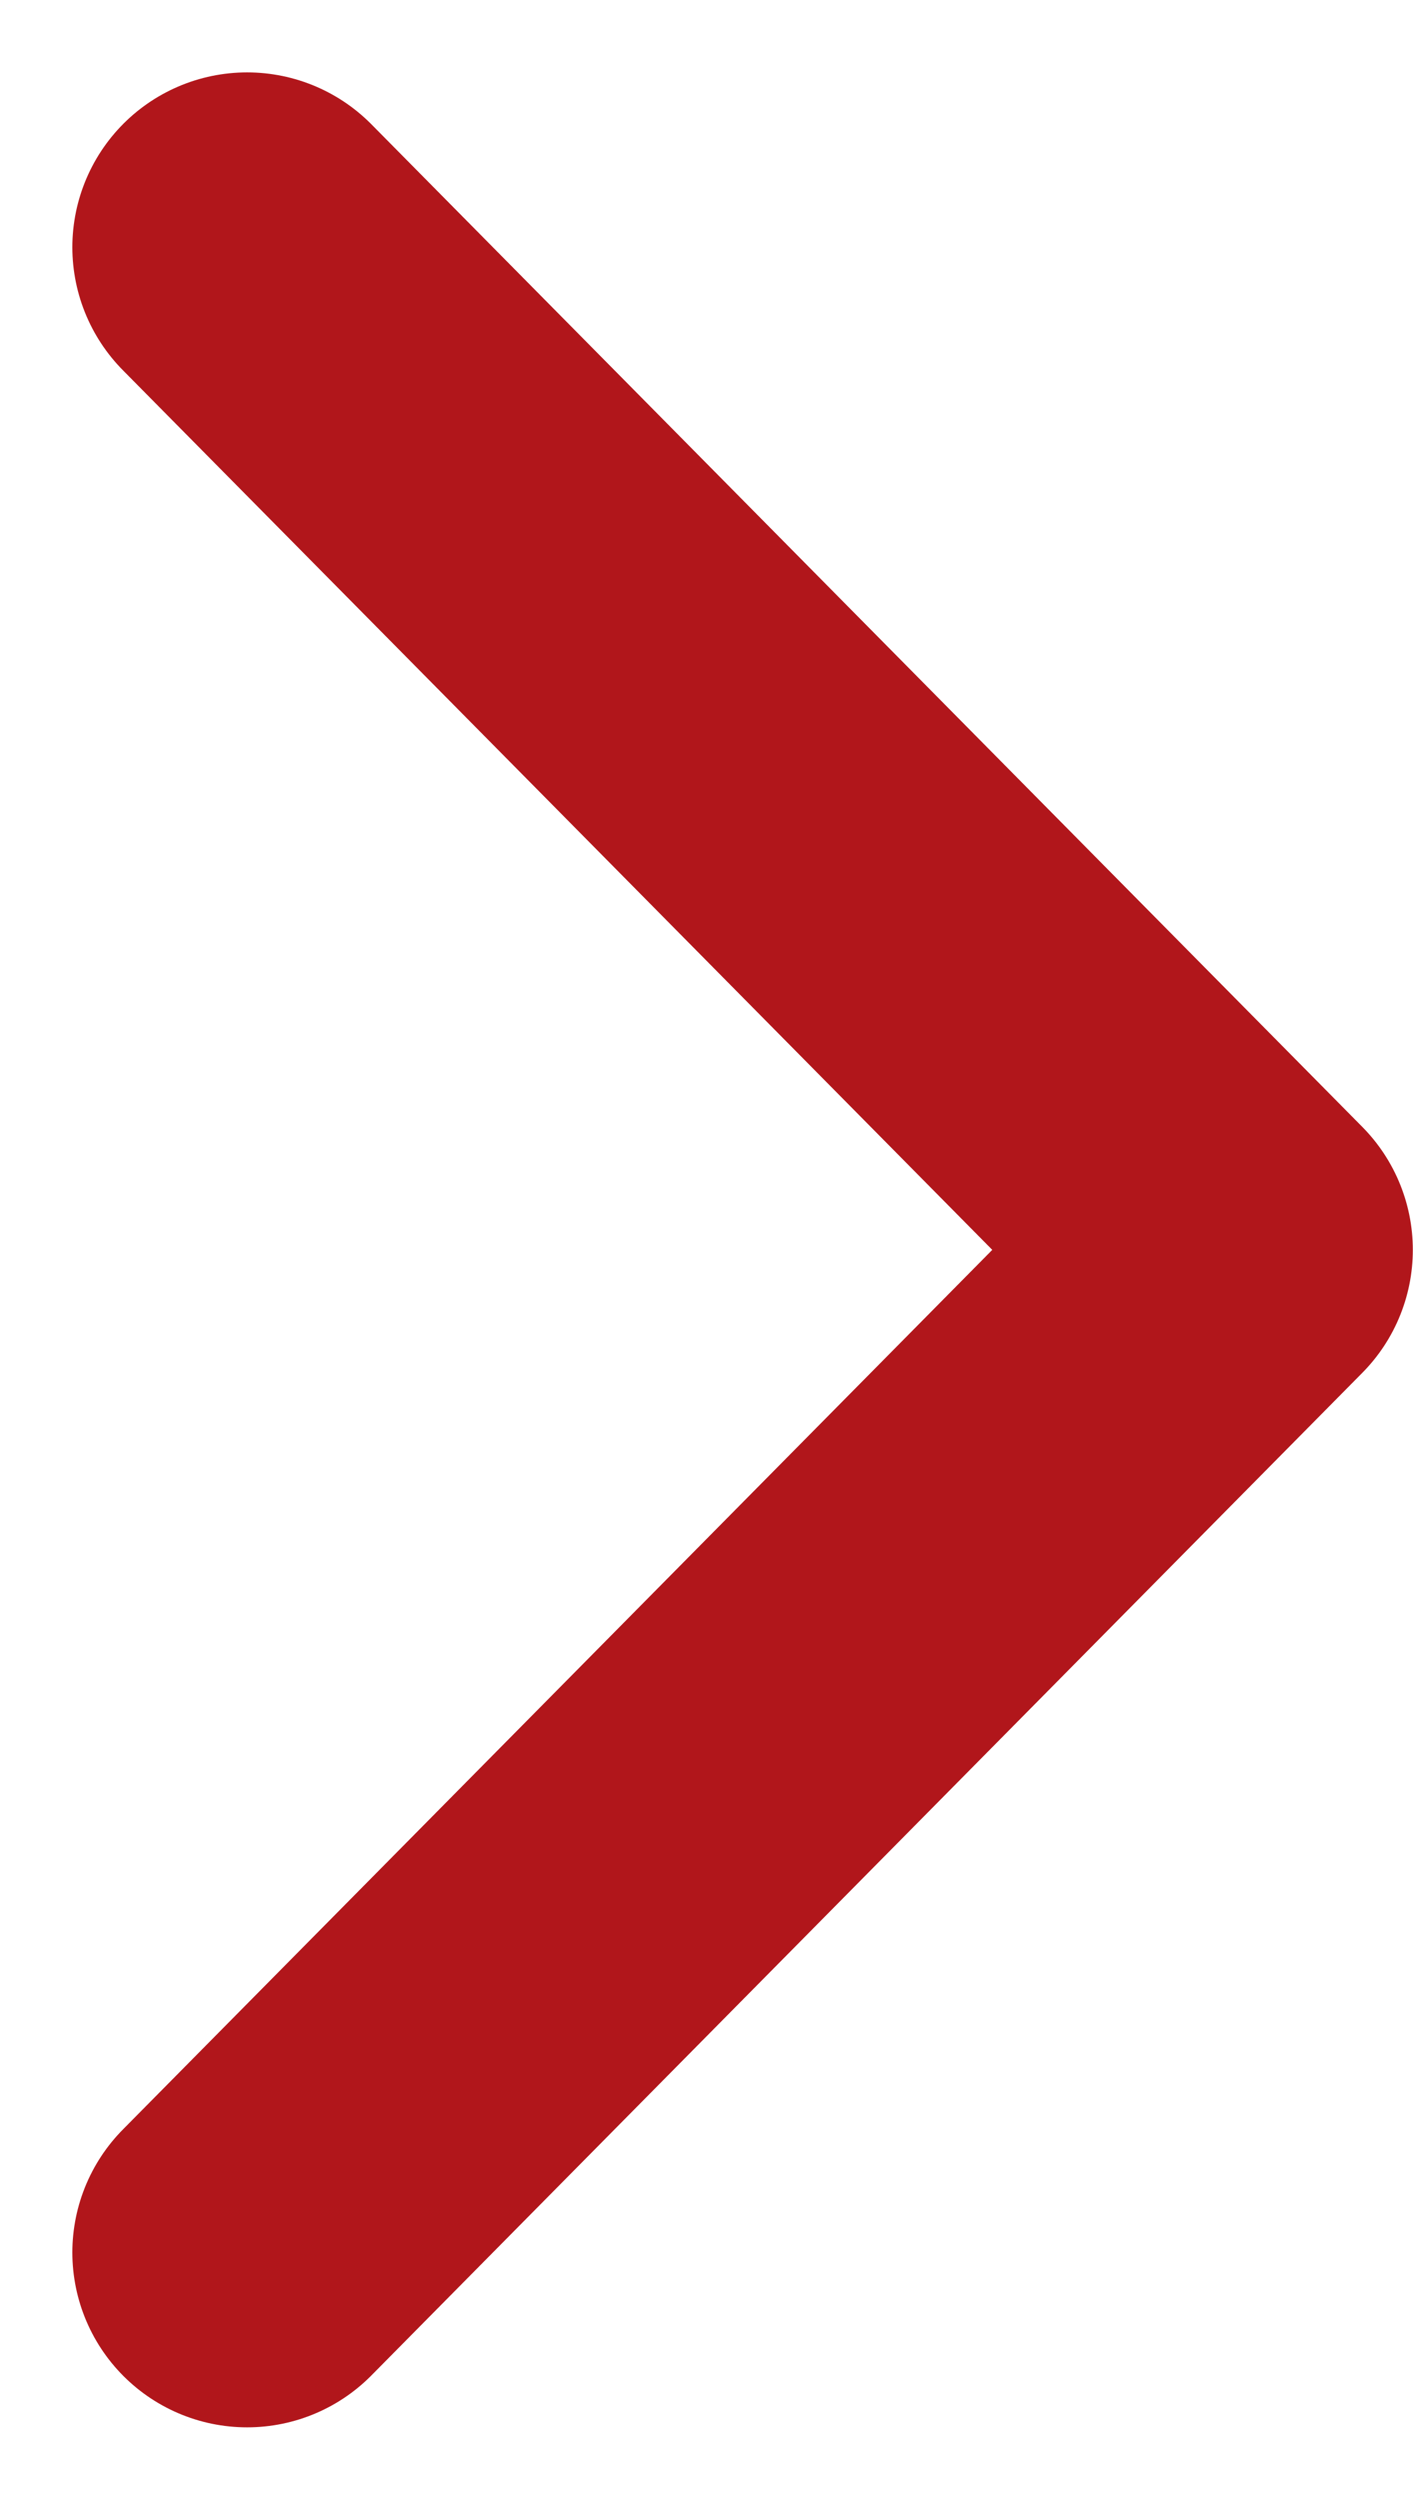 <svg xmlns="http://www.w3.org/2000/svg" width="8.085" height="14.297" viewBox="0 0 8.085 14.297">
  <path id="Path_1954" data-name="Path 1954" d="M998.3,3668.805l5.67,5.734-5.67,5.734" transform="translate(-996.886 -3667.391)" fill="none" stroke="#b1161b" stroke-linecap="round" stroke-linejoin="round" stroke-width="2"/>
</svg>
